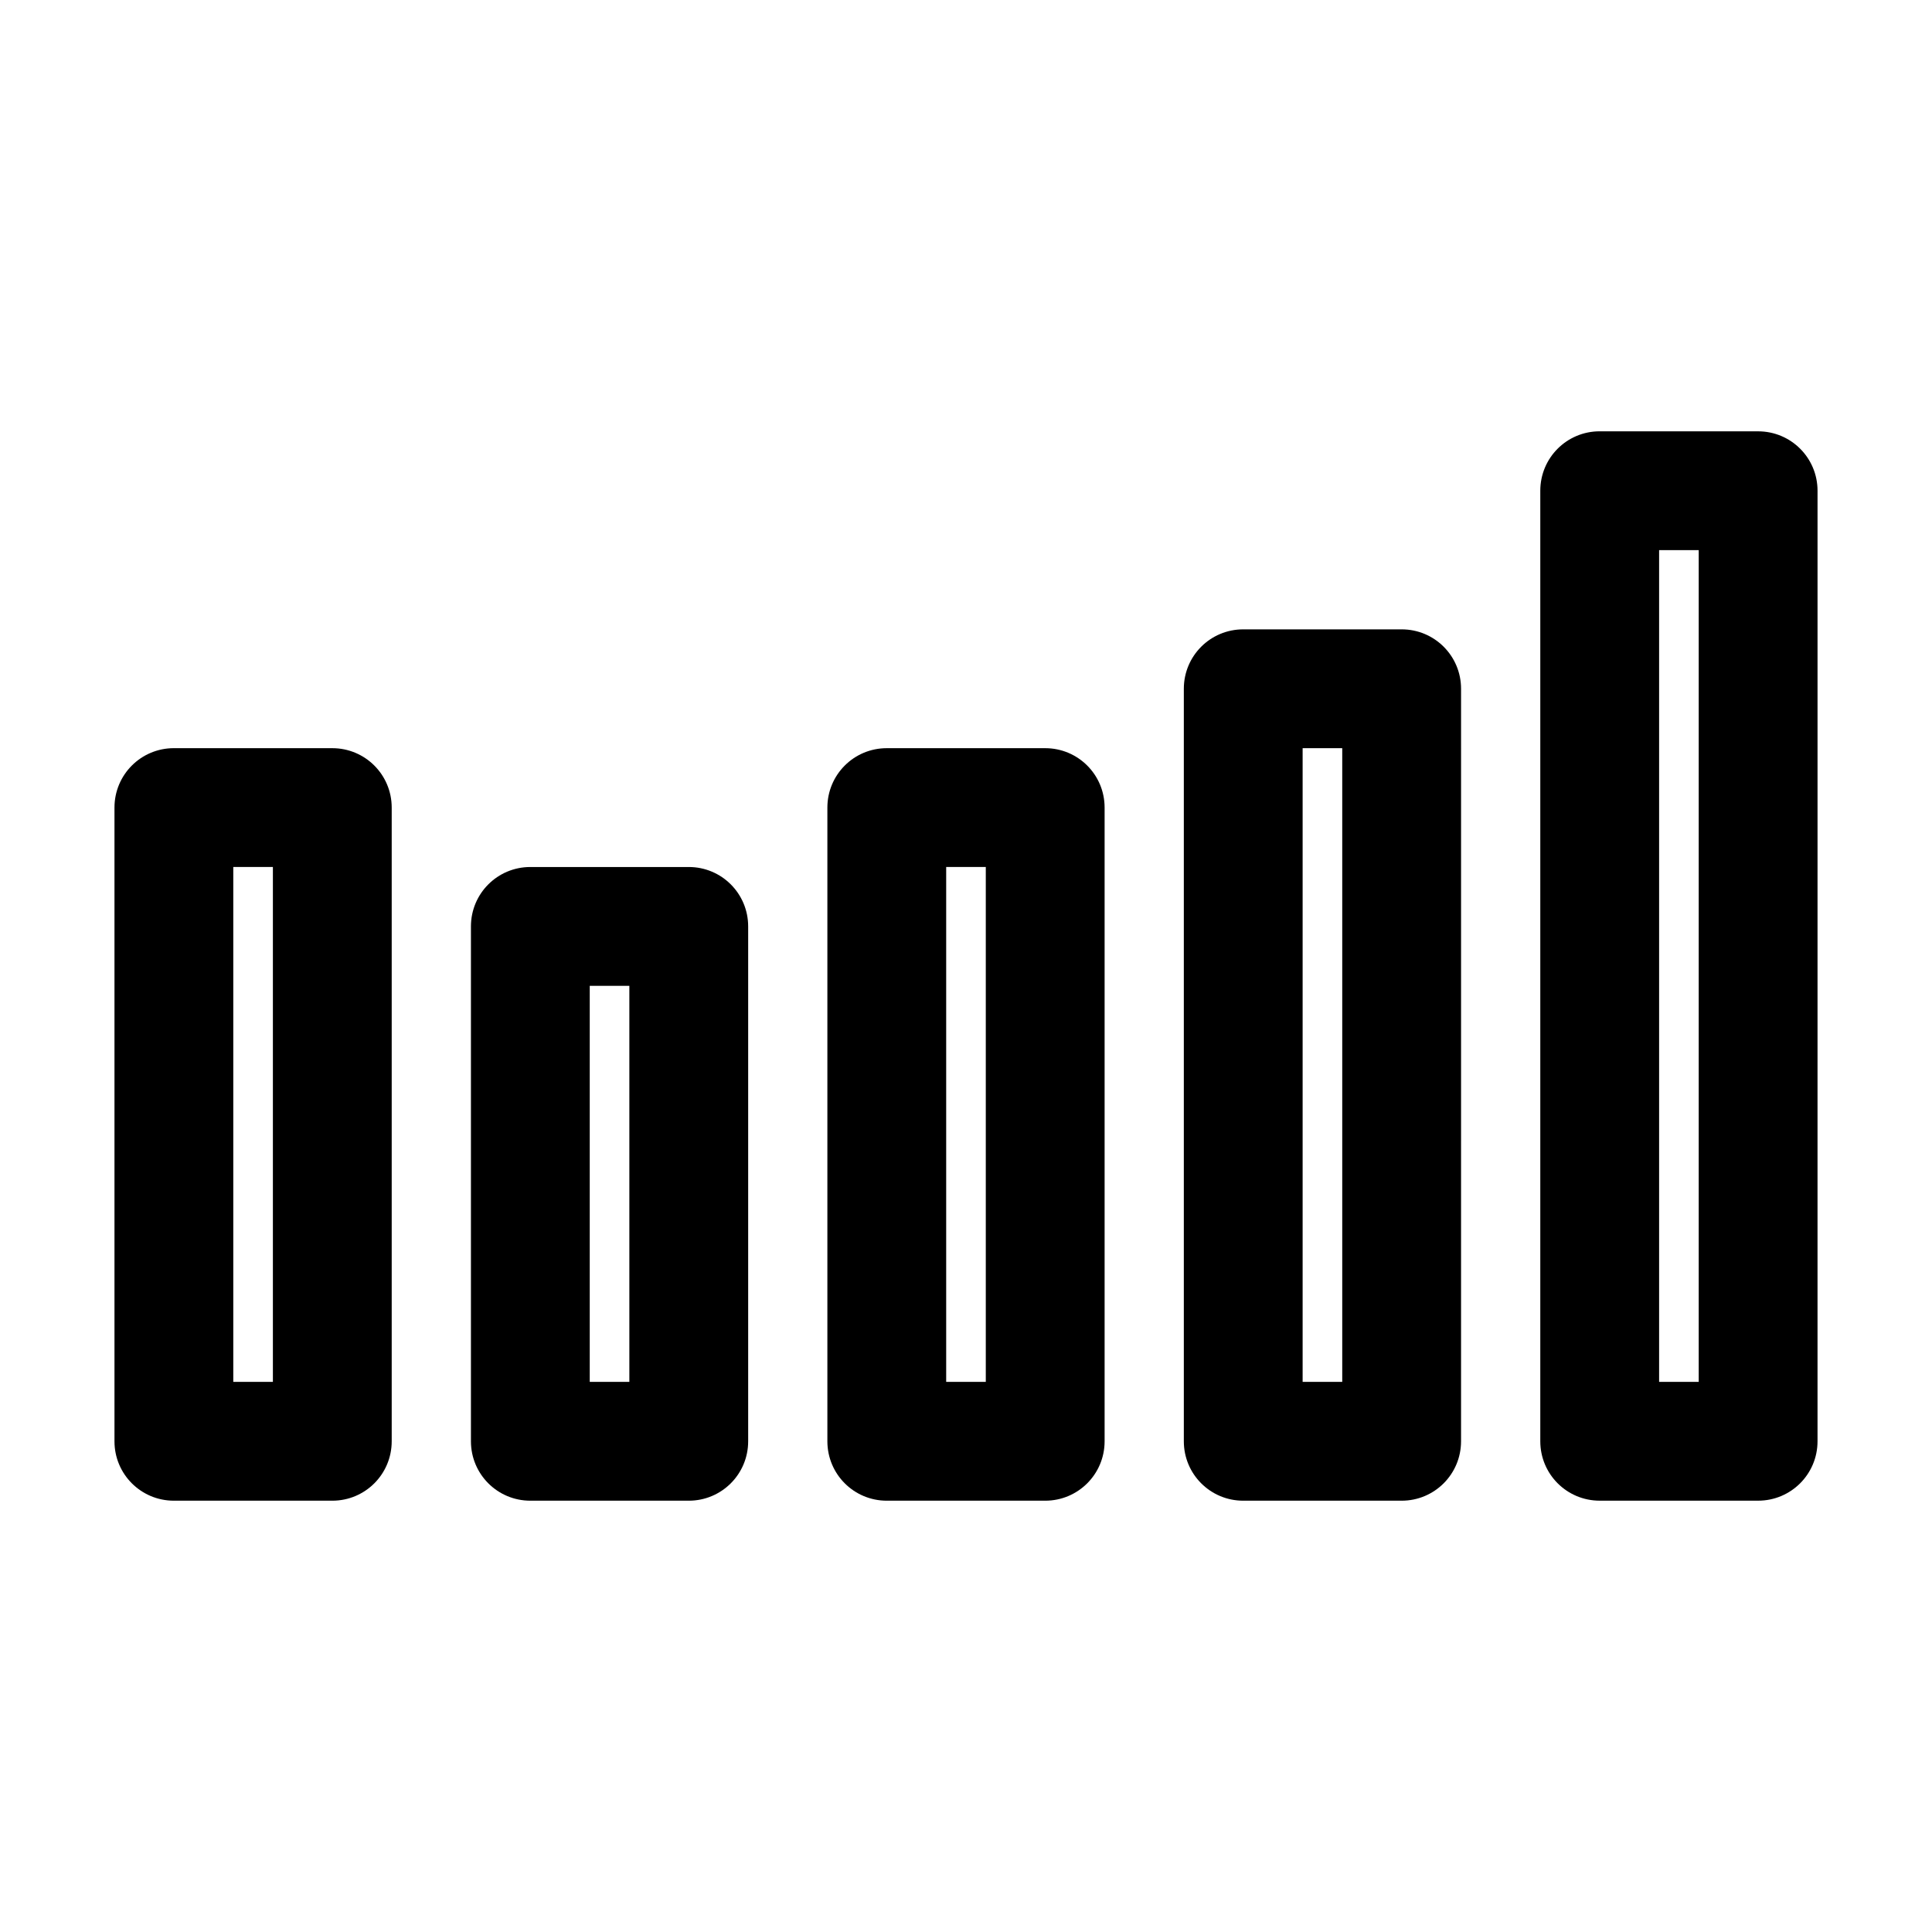 <?xml version="1.0" encoding="UTF-8"?>
<!-- Uploaded to: ICON Repo, www.iconrepo.com, Generator: ICON Repo Mixer Tools -->
<svg fill="#000000" width="800px" height="800px" version="1.1" viewBox="144 144 512 512" xmlns="http://www.w3.org/2000/svg">
 <g>
  <path d="m190.08 541.7h41.984c8.711 0 15.742-7.031 15.742-15.742v-167.94c0-8.711-7.031-15.742-15.742-15.742l-41.984-0.004c-8.711 0-15.742 7.031-15.742 15.742v167.94c-0.004 8.715 7.031 15.746 15.742 15.746zm15.742-167.94h10.496v136.45h-10.496z"/>
  <path d="m326.53 541.7c8.711 0 15.742-7.031 15.742-15.742v-136.45c0-8.711-7.031-15.742-15.742-15.742h-41.984c-8.711 0-15.742 7.031-15.742 15.742v136.45c0 8.711 7.031 15.742 15.742 15.742zm-26.242-136.45h10.496v104.96h-10.496z"/>
  <path d="m420.99 541.7c8.711 0 15.742-7.031 15.742-15.742v-167.94c0-8.711-7.031-15.742-15.742-15.742h-41.984c-8.711 0-15.742 7.031-15.742 15.742v167.94c0 8.711 7.031 15.742 15.742 15.742zm-26.242-167.94h10.496v136.45h-10.496z"/>
  <path d="m515.45 541.7c8.711 0 15.742-7.031 15.742-15.742l0.004-199.43c0-8.711-7.031-15.742-15.742-15.742h-41.984c-8.711 0-15.742 7.031-15.742 15.742v199.43c0 8.711 7.031 15.742 15.742 15.742zm-26.238-199.43h10.496v167.94h-10.496z"/>
  <path d="m609.92 258.3h-41.984c-8.711 0-15.742 7.031-15.742 15.742v251.91c0 8.711 7.031 15.742 15.742 15.742h41.984c8.711 0 15.742-7.031 15.742-15.742l0.004-251.9c0-8.711-7.035-15.746-15.746-15.746zm-15.742 251.91h-10.496v-220.42h10.496z"/>
 </g>
</svg>